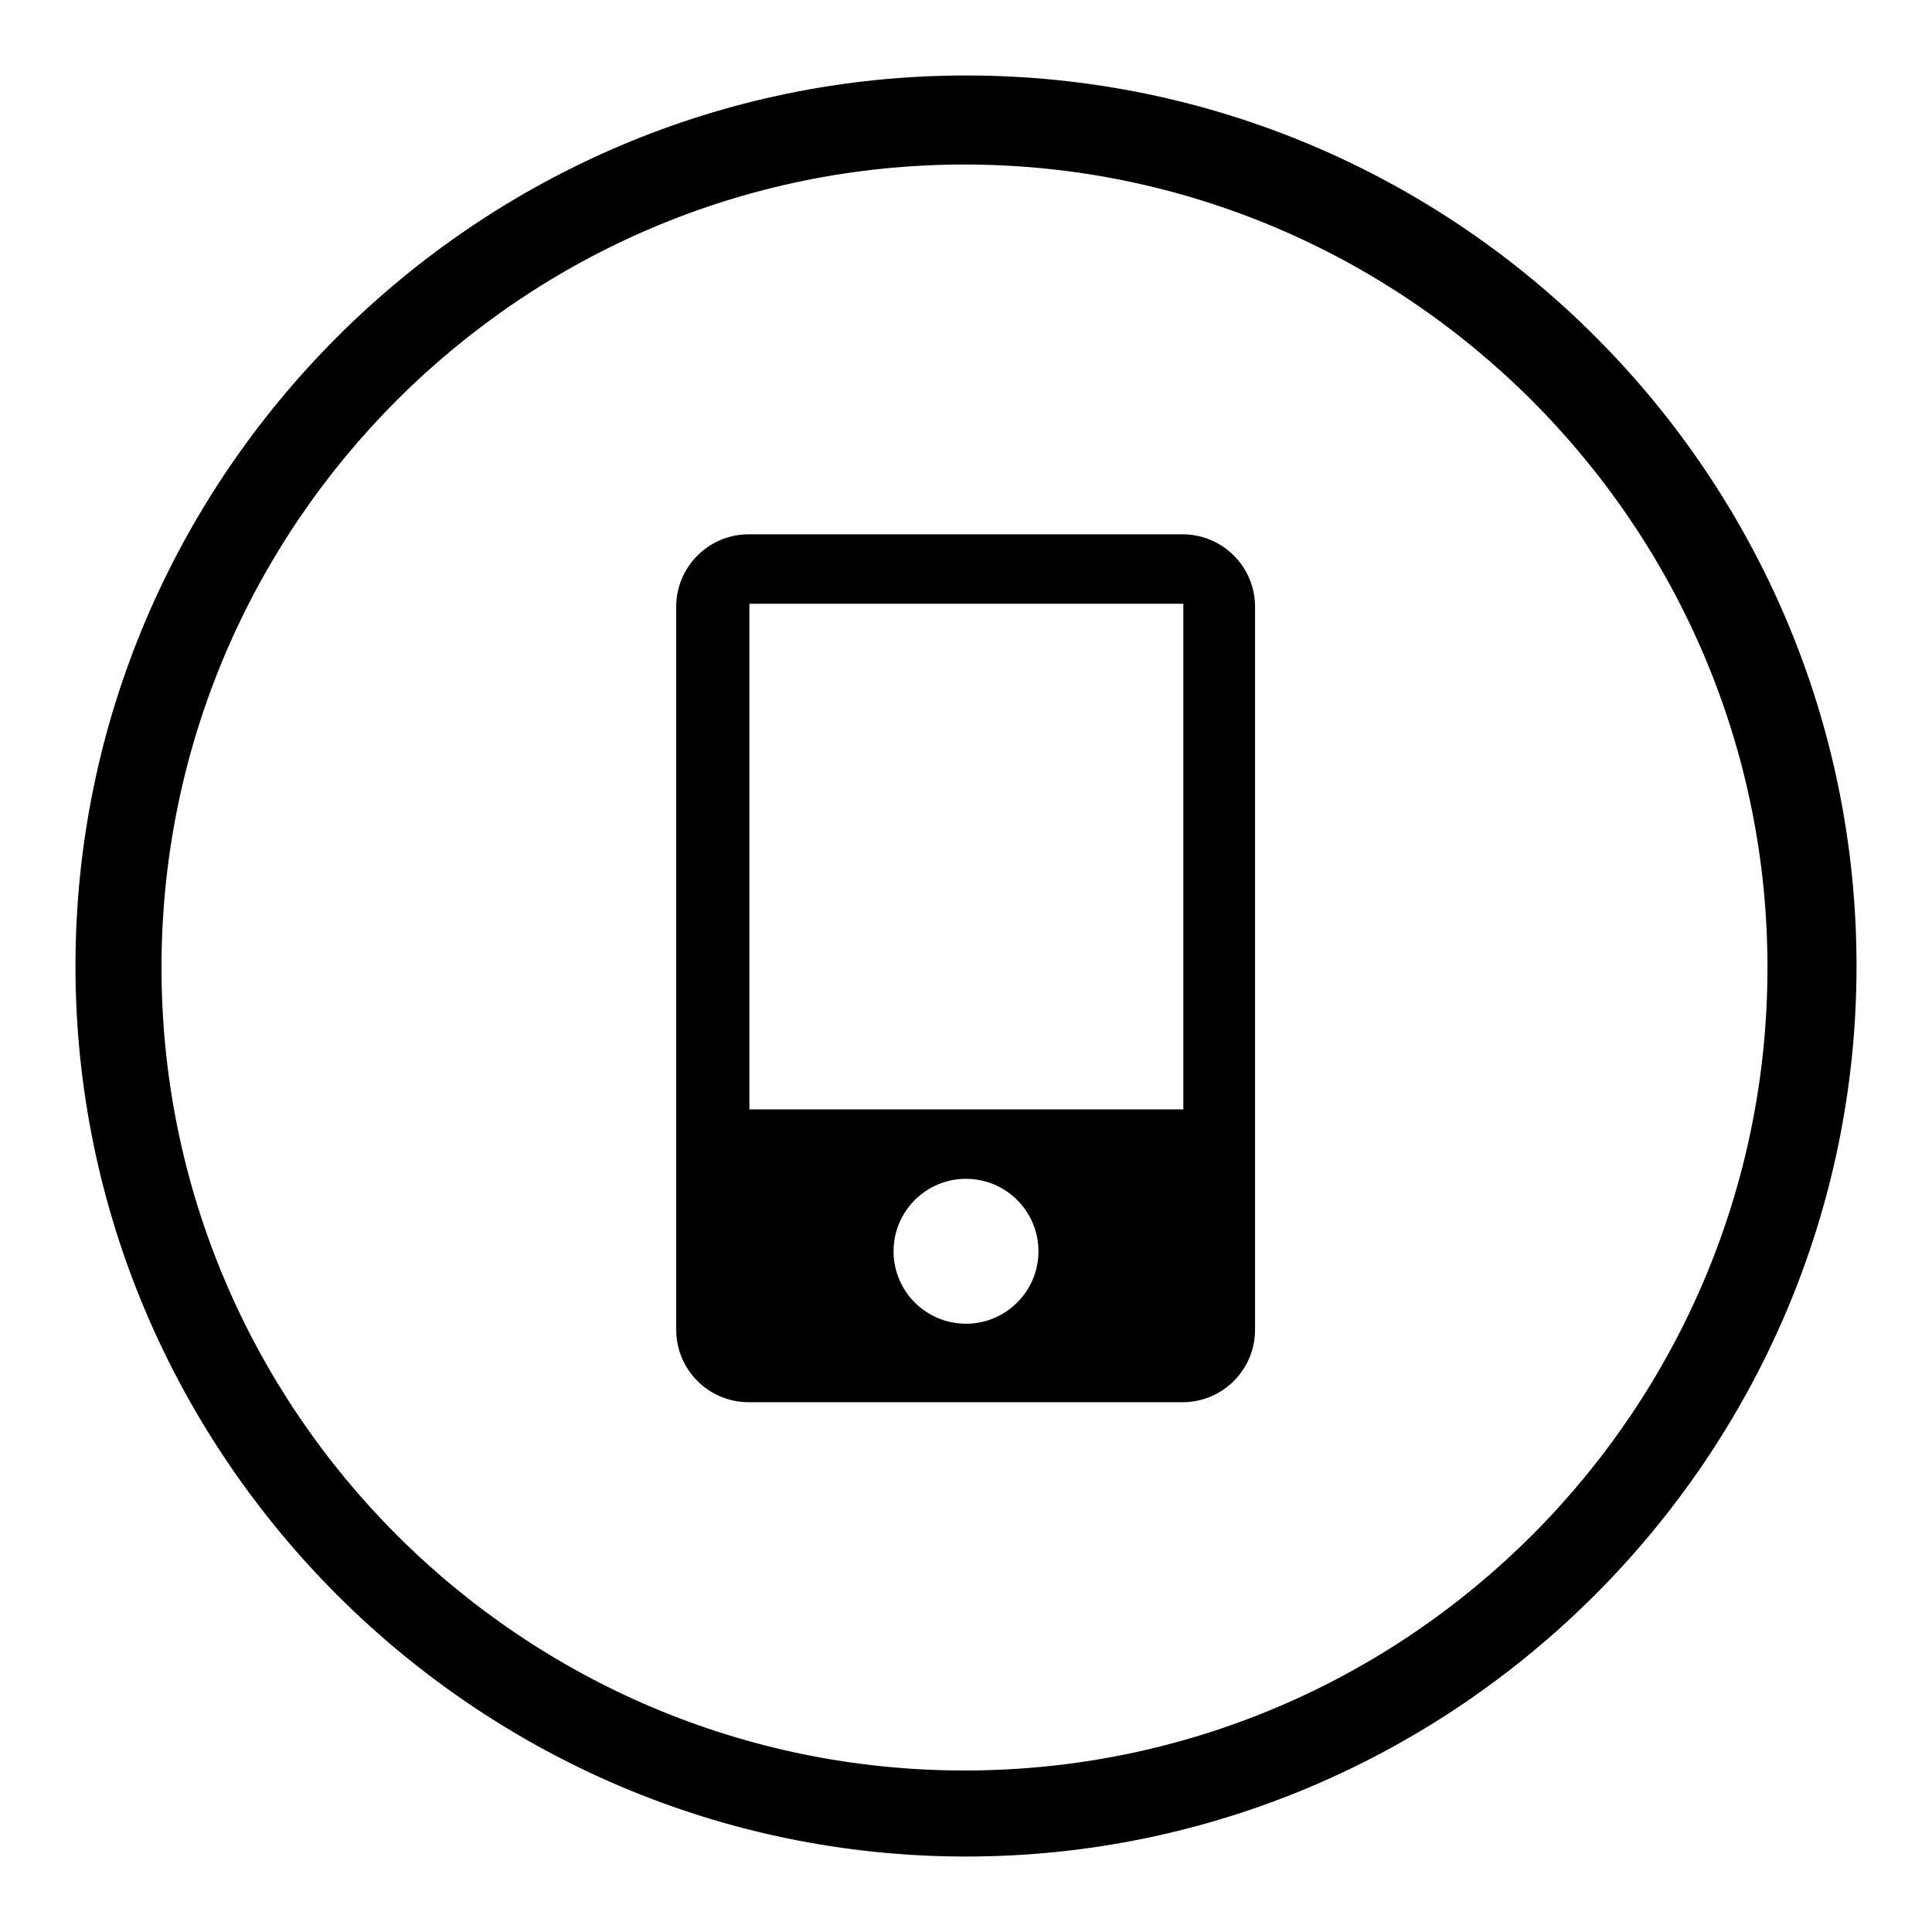 <?xml version="1.0" encoding="utf-8"?>
<!-- Svg Vector Icons : http://www.onlinewebfonts.com/icon -->
<!DOCTYPE svg PUBLIC "-//W3C//DTD SVG 1.1//EN" "http://www.w3.org/Graphics/SVG/1.1/DTD/svg11.dtd">
<svg version="1.1" xmlns="http://www.w3.org/2000/svg" xmlns:xlink="http://www.w3.org/1999/xlink" x="0px" y="0px" viewBox="0 0 256 256" enable-background="new 0 0 256 256" xml:space="preserve">
<g><g><path fill="#000000" d="M128,10C63.1,10,10,63.1,10,128c0,64.9,53.1,118,118,118c64.9,0,118-53.1,118-118C246,63.1,193.2,10,128,10L128,10L128,10z M127.8,234.6c-58.6,0-106.4-47.6-106.4-106.4S69.3,21.8,127.8,21.8s106.4,47.8,106.4,106.4C234.2,186.7,186.7,234.6,127.8,234.6L127.8,234.6L127.8,234.6z M156.7,70.8H99.2c-5.3,0-9.6,4.3-9.6,9.6v95.8c0,5.3,4.3,9.6,9.6,9.6h57.5c5.3,0,9.6-4.3,9.6-9.6V80.4C166.3,75.1,162,70.8,156.7,70.8L156.7,70.8L156.7,70.8z M128,175.4c-5.3,0-9.6-4.3-9.6-9.6c0-5.3,4.3-9.6,9.6-9.6c5.3,0,9.6,4.3,9.6,9.6C137.6,171.1,133.3,175.4,128,175.4L128,175.4L128,175.4z M156.8,147H99.3V80h57.5V147L156.8,147z"/></g></g>
</svg>